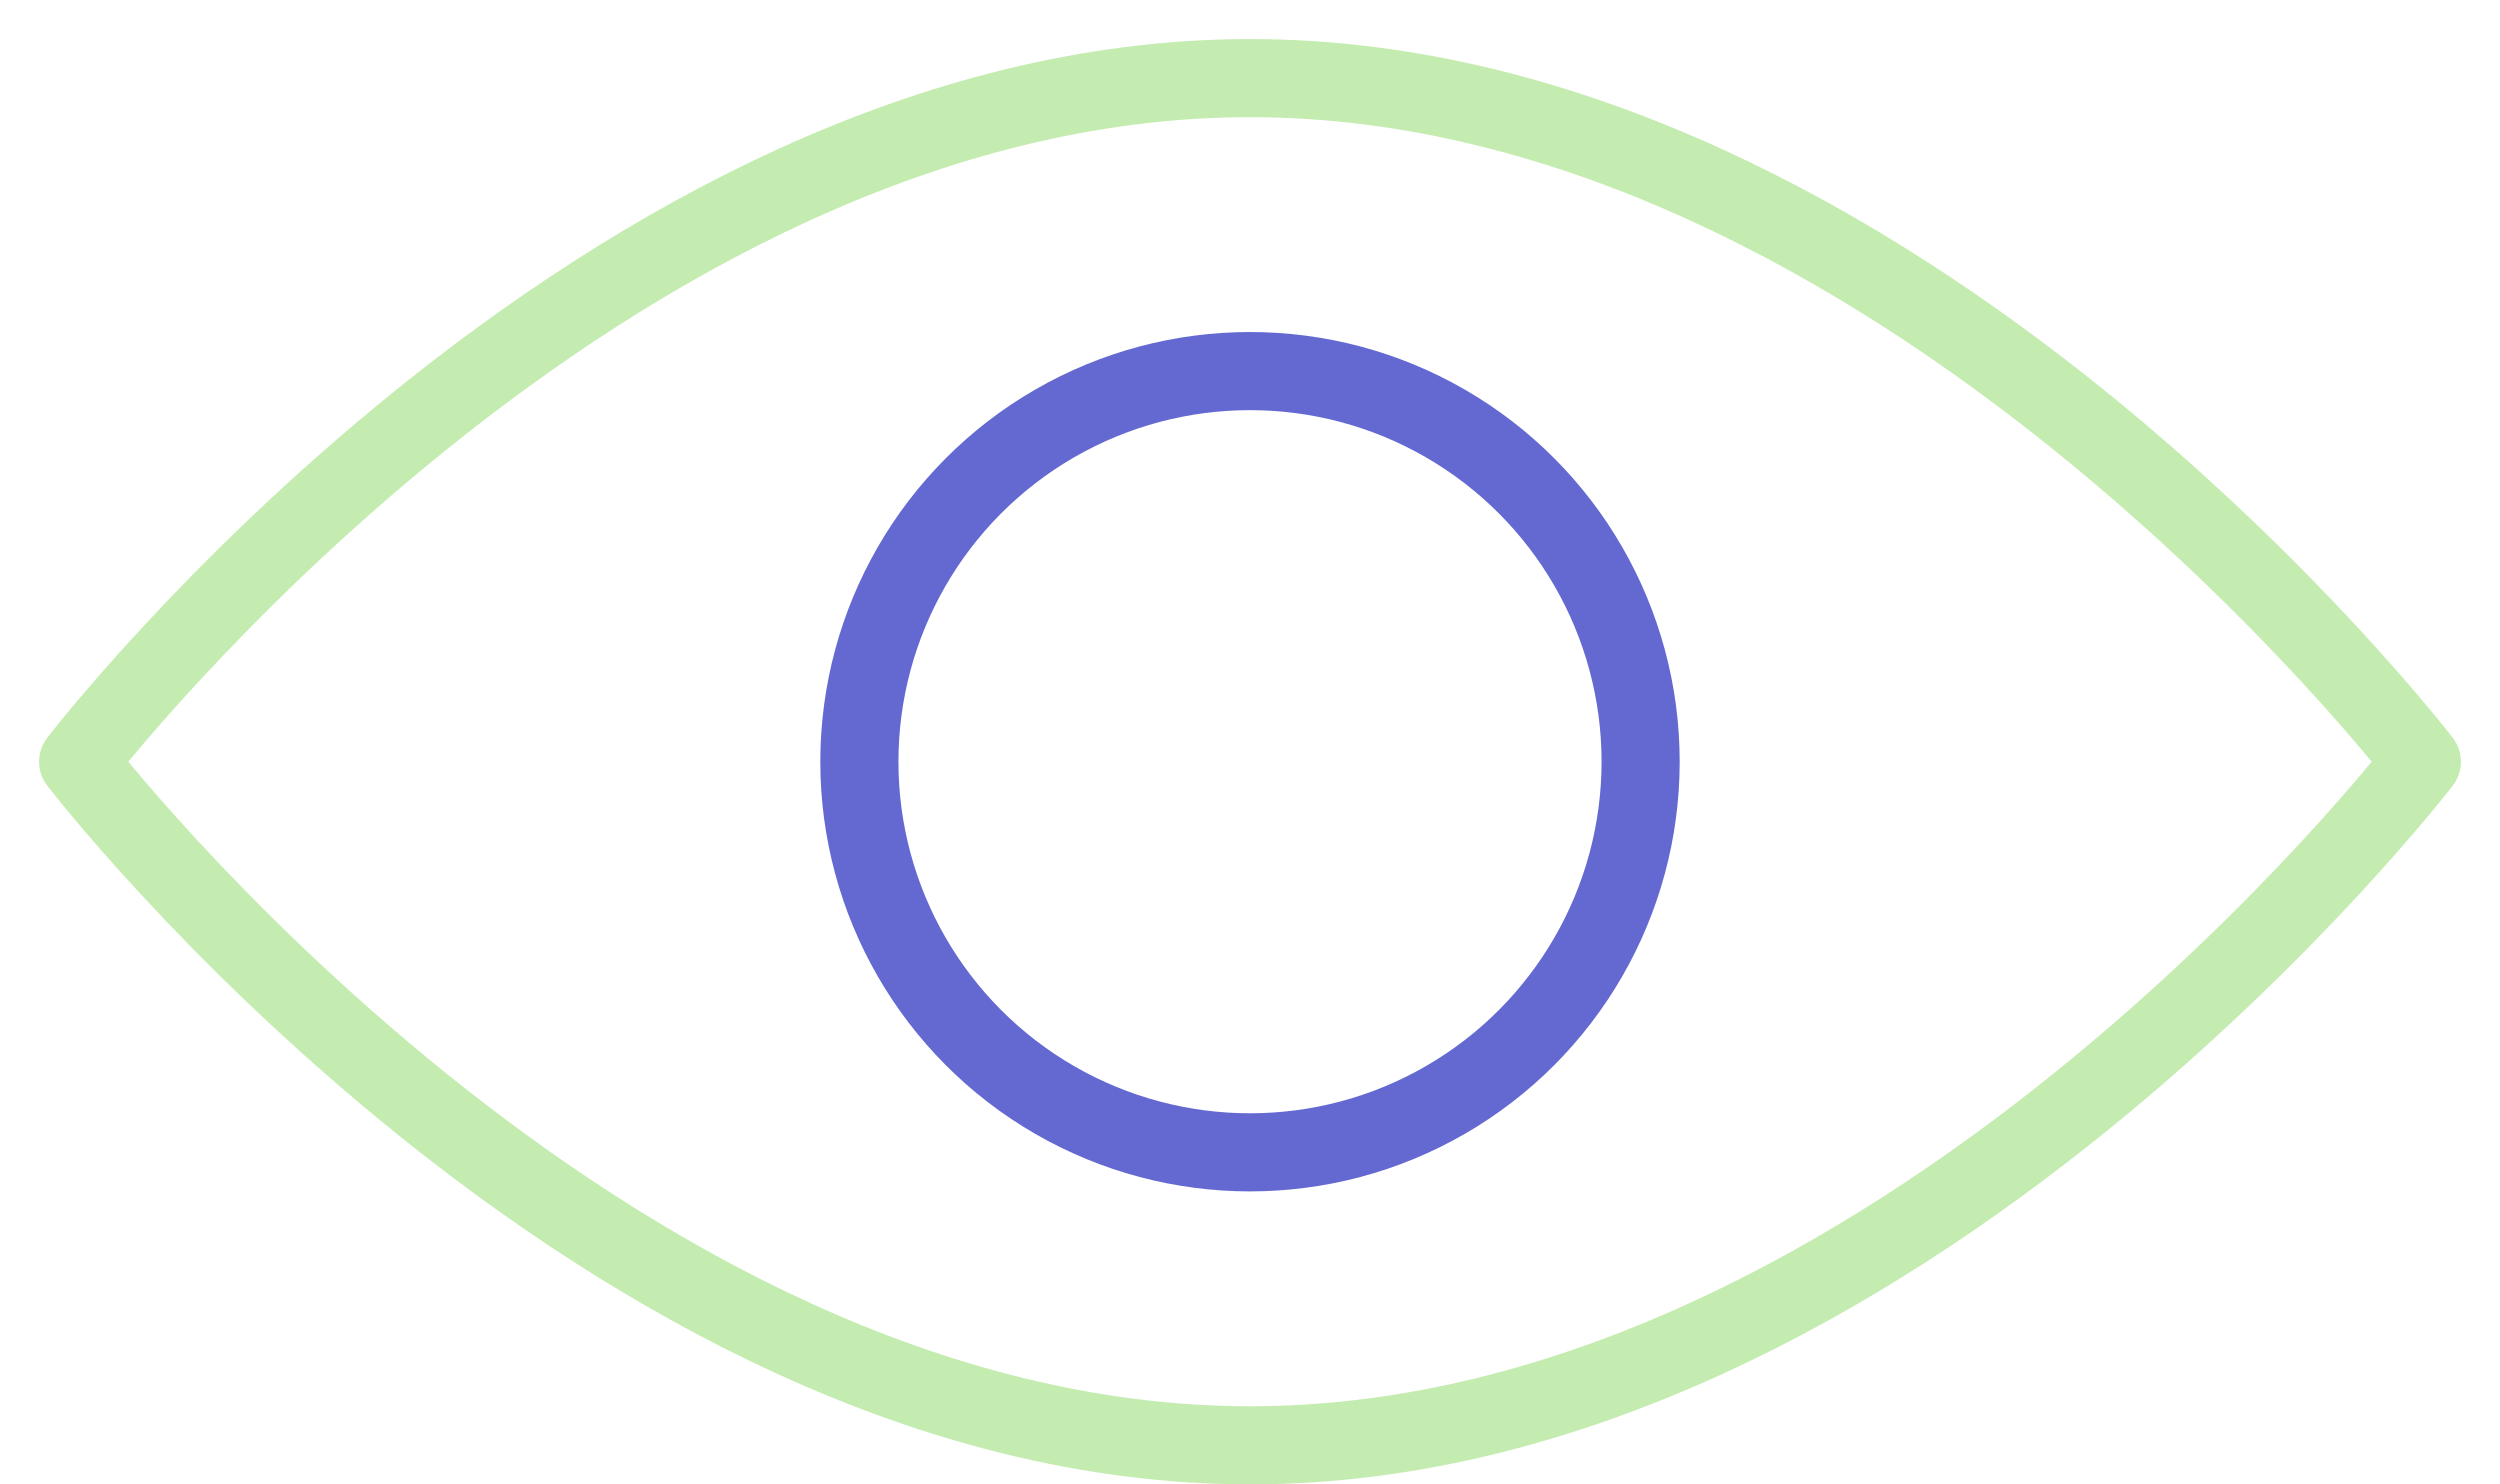 <svg width="32" height="19" viewBox="0 0 32 19" fill="none" xmlns="http://www.w3.org/2000/svg">
<path d="M16 1C24.293 1 31 9.75 31 9.75C31 9.75 24.283 18.5 16 18.5C7.717 18.5 1 9.75 1 9.75C1 9.75 7.707 1 16 1Z" stroke="#C4ECB0" stroke-miterlimit="10" stroke-linecap="round" stroke-linejoin="round"/>
<ellipse cx="16" cy="9.75" rx="5" ry="5" stroke="#6369D1"/>
</svg>
